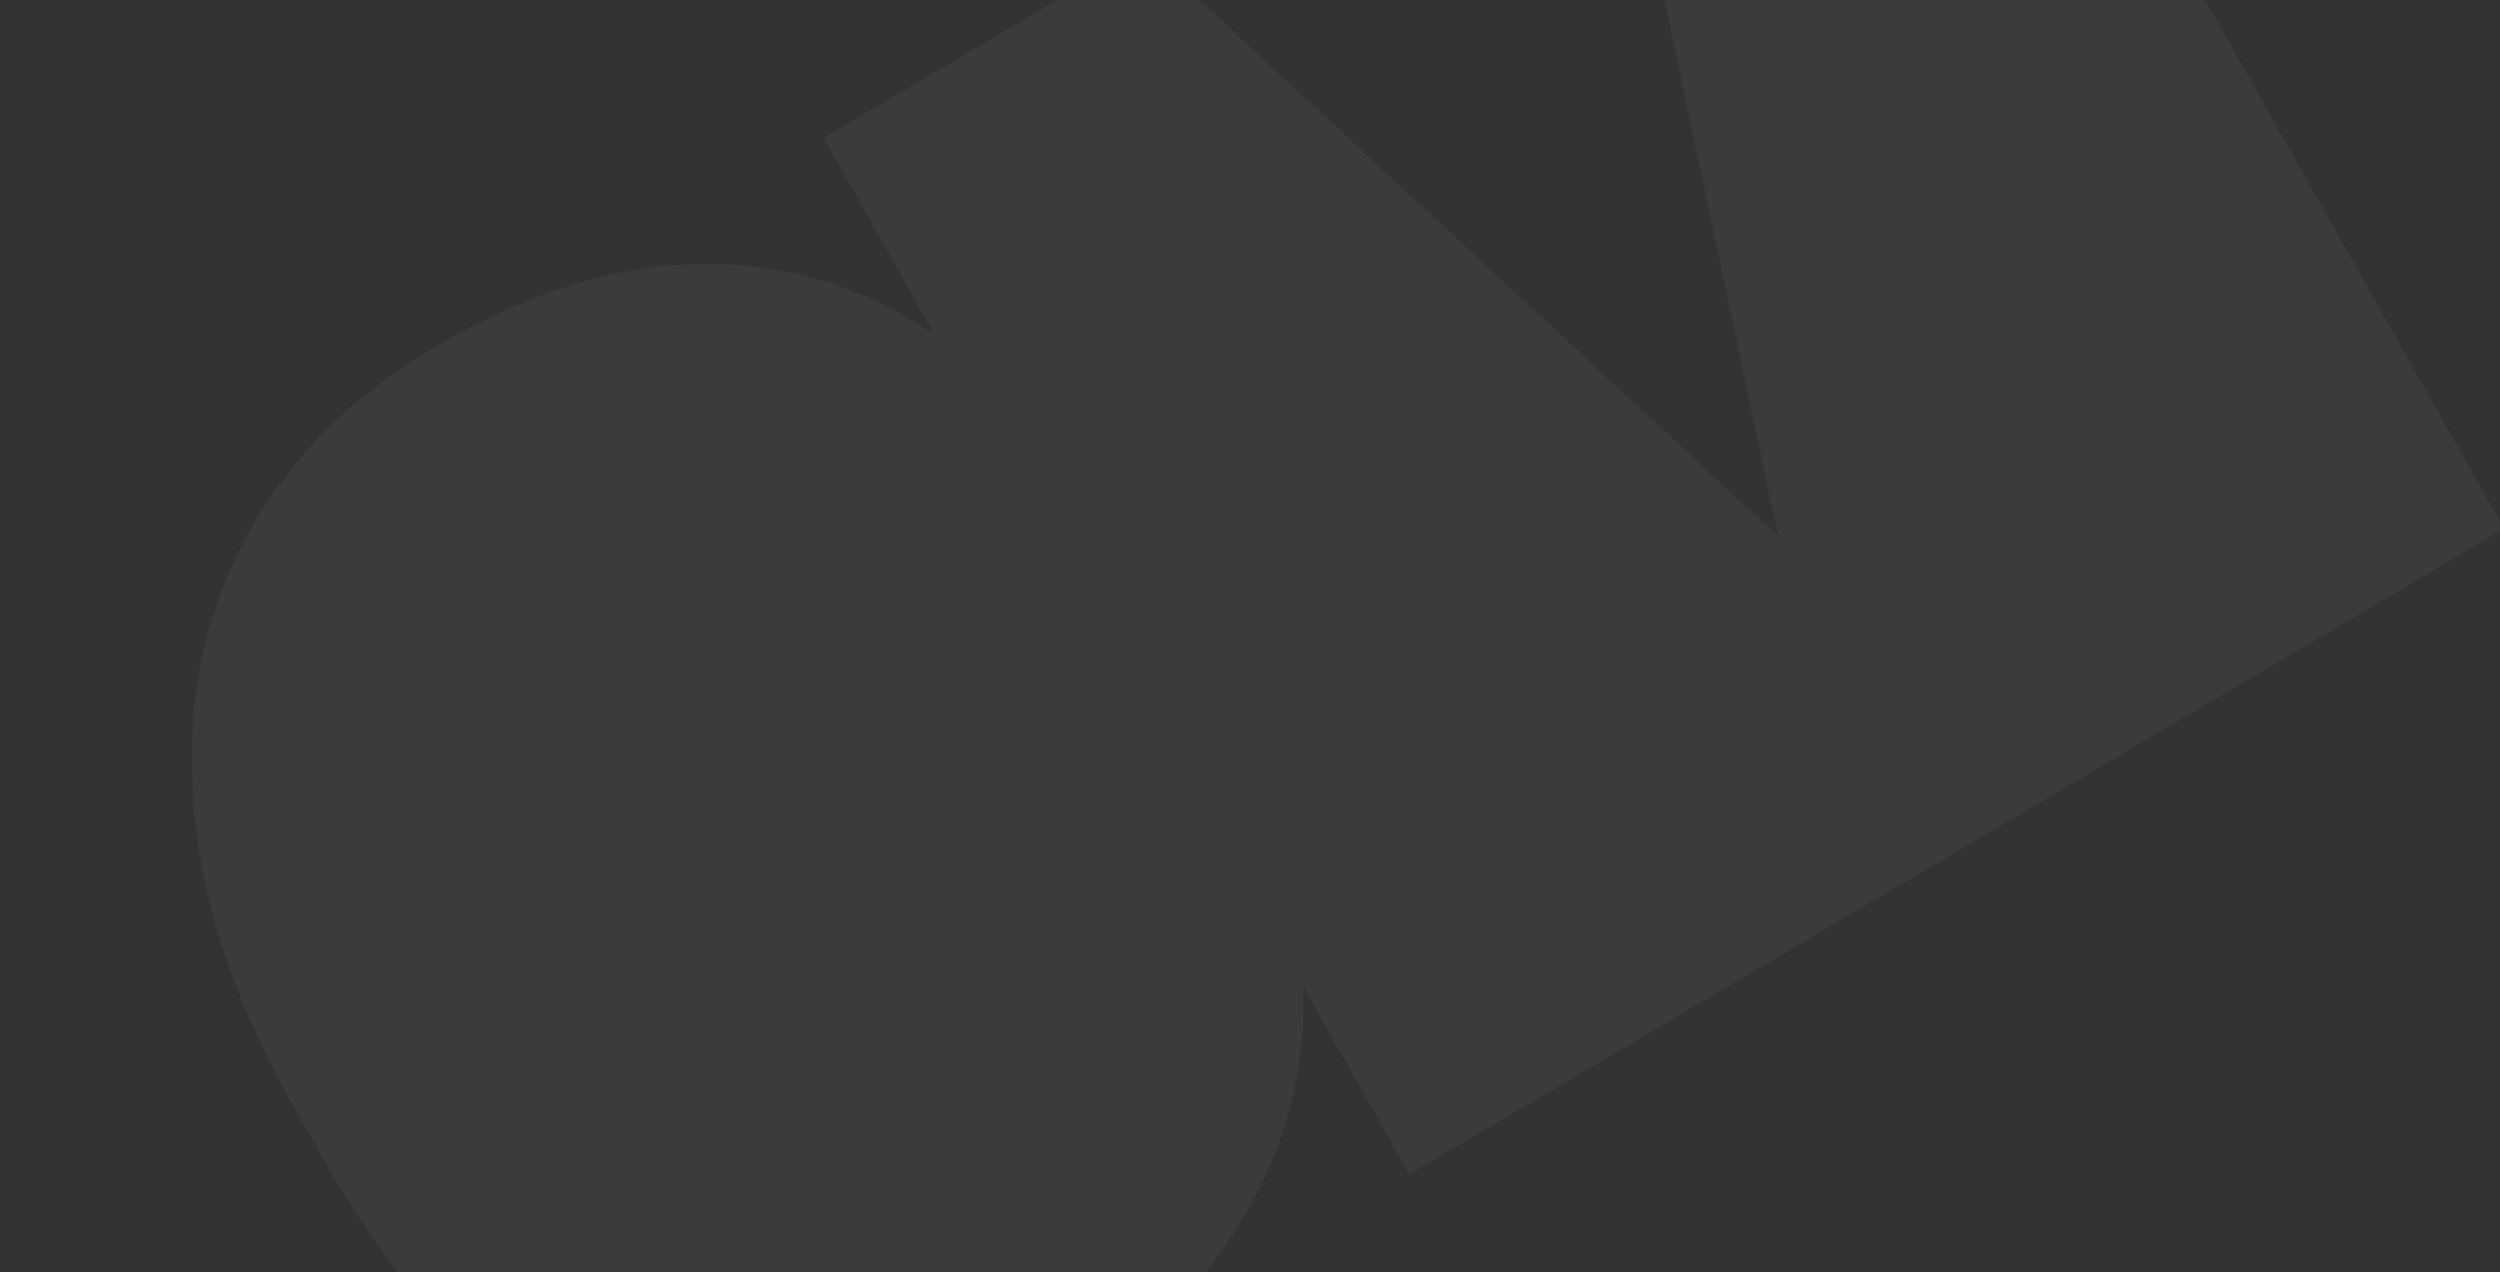 <?xml version="1.0" encoding="UTF-8"?> <svg xmlns="http://www.w3.org/2000/svg" width="1920" height="977" viewBox="0 0 1920 977" fill="none"><rect x="0" y="0" width="1920" height="977" fill="#333333" stroke="none"/><mask id="mask0_91_2022" style="mask-type:alpha" maskUnits="userSpaceOnUse" x="0" y="0" width="1920" height="977"><rect width="1920" height="977" fill="#061625"></rect></mask><g mask="url(#mask0_91_2022)"><g opacity="0.04"><path d="M725.642 50.984L878.692 -39.273L1365.59 411.875L1226.53 -244.402L1379.58 -334.658L1564.54 617.413L1440.38 690.629L725.642 50.984ZM632.528 105.896L790.929 12.483L1165.16 605.138L1270.21 790.984L1082.38 901.754L632.528 105.896ZM1314.29 -296.157L1473.23 -389.885L1923.08 405.973L1734.71 517.058L1629.66 331.212L1314.29 -296.157Z" fill="white"></path><path d="M774.483 724.023L961.782 613.569C990.593 670.431 1003.57 727.887 1000.7 785.937C997.838 843.987 979.376 898.846 945.316 950.514C911.406 1001.61 862.343 1046.09 798.126 1083.96C746.039 1114.68 694.436 1133.2 643.316 1139.54C592.552 1145.67 543.425 1140.39 495.935 1123.69C448.801 1106.79 404.251 1078.89 362.285 1039.99C320.675 1000.88 282.98 951.439 249.2 891.676L224.792 848.495C191.012 788.732 168.301 730.459 156.659 673.676C145.168 616.317 144.218 562.46 153.809 512.104C163.55 461.173 183.532 414.892 213.753 373.262C243.974 331.633 283.701 296.301 332.933 267.267C400.718 227.294 464.981 205.916 525.722 203.134C586.464 200.353 641.934 213.07 692.132 241.286C742.123 269.138 784.989 309.209 820.729 361.499L633.431 471.953C615.827 442.493 596.723 420.476 576.119 405.904C555.309 390.968 532.031 384.289 506.285 385.867C480.539 387.446 451.077 398.018 417.898 417.584C394.709 431.259 377.024 447.519 364.843 466.364C352.662 485.208 346.218 507.471 345.513 533.152C344.807 558.834 350.148 588.48 361.536 622.092C373.074 655.129 390.79 692.783 414.683 735.054L439.709 779.329C463.602 821.6 486.491 856.203 508.376 883.139C530.26 910.074 552.088 929.756 573.858 942.183C595.628 954.61 617.829 960.224 640.459 959.025C663.241 957.251 687.475 948.79 713.161 933.642C741.702 916.811 763.209 898.055 777.681 877.373C791.947 856.327 799.077 833.174 799.069 807.913C798.855 782.288 790.66 754.325 774.483 724.023Z" fill="white"></path><path d="M560.632 1044.51C458.413 866.95 254.426 510.662 256.224 505.959C272.005 465.549 305.037 381.811 310.922 370.147C318.279 355.567 496.31 317.719 571.237 320.19C631.179 322.166 697.678 316.558 723.434 313.508C781.177 354.562 900.006 440.616 913.383 456.397C926.76 472.179 947.02 641.396 955.479 724.032C897.98 812.184 780.643 989.867 771.285 995.386C761.927 1000.9 626.95 1030.43 560.632 1044.51Z" fill="white"></path><path d="M1839.67 455.242L1153.66 859.796C1099.75 746.684 988.751 514.829 976.015 492.297C960.095 464.132 869.13 159.314 870.284 149.529C871.207 141.702 1000.29 194.248 1064.71 221.5C1167.72 324.242 1375.38 532.628 1381.94 544.236C1390.14 558.745 1430.8 441.455 1428.89 416.404C1427.37 396.364 1389.33 172.309 1370.51 62.787L1423.95 -167.878L1839.67 455.242Z" fill="white"></path></g></g></svg> 